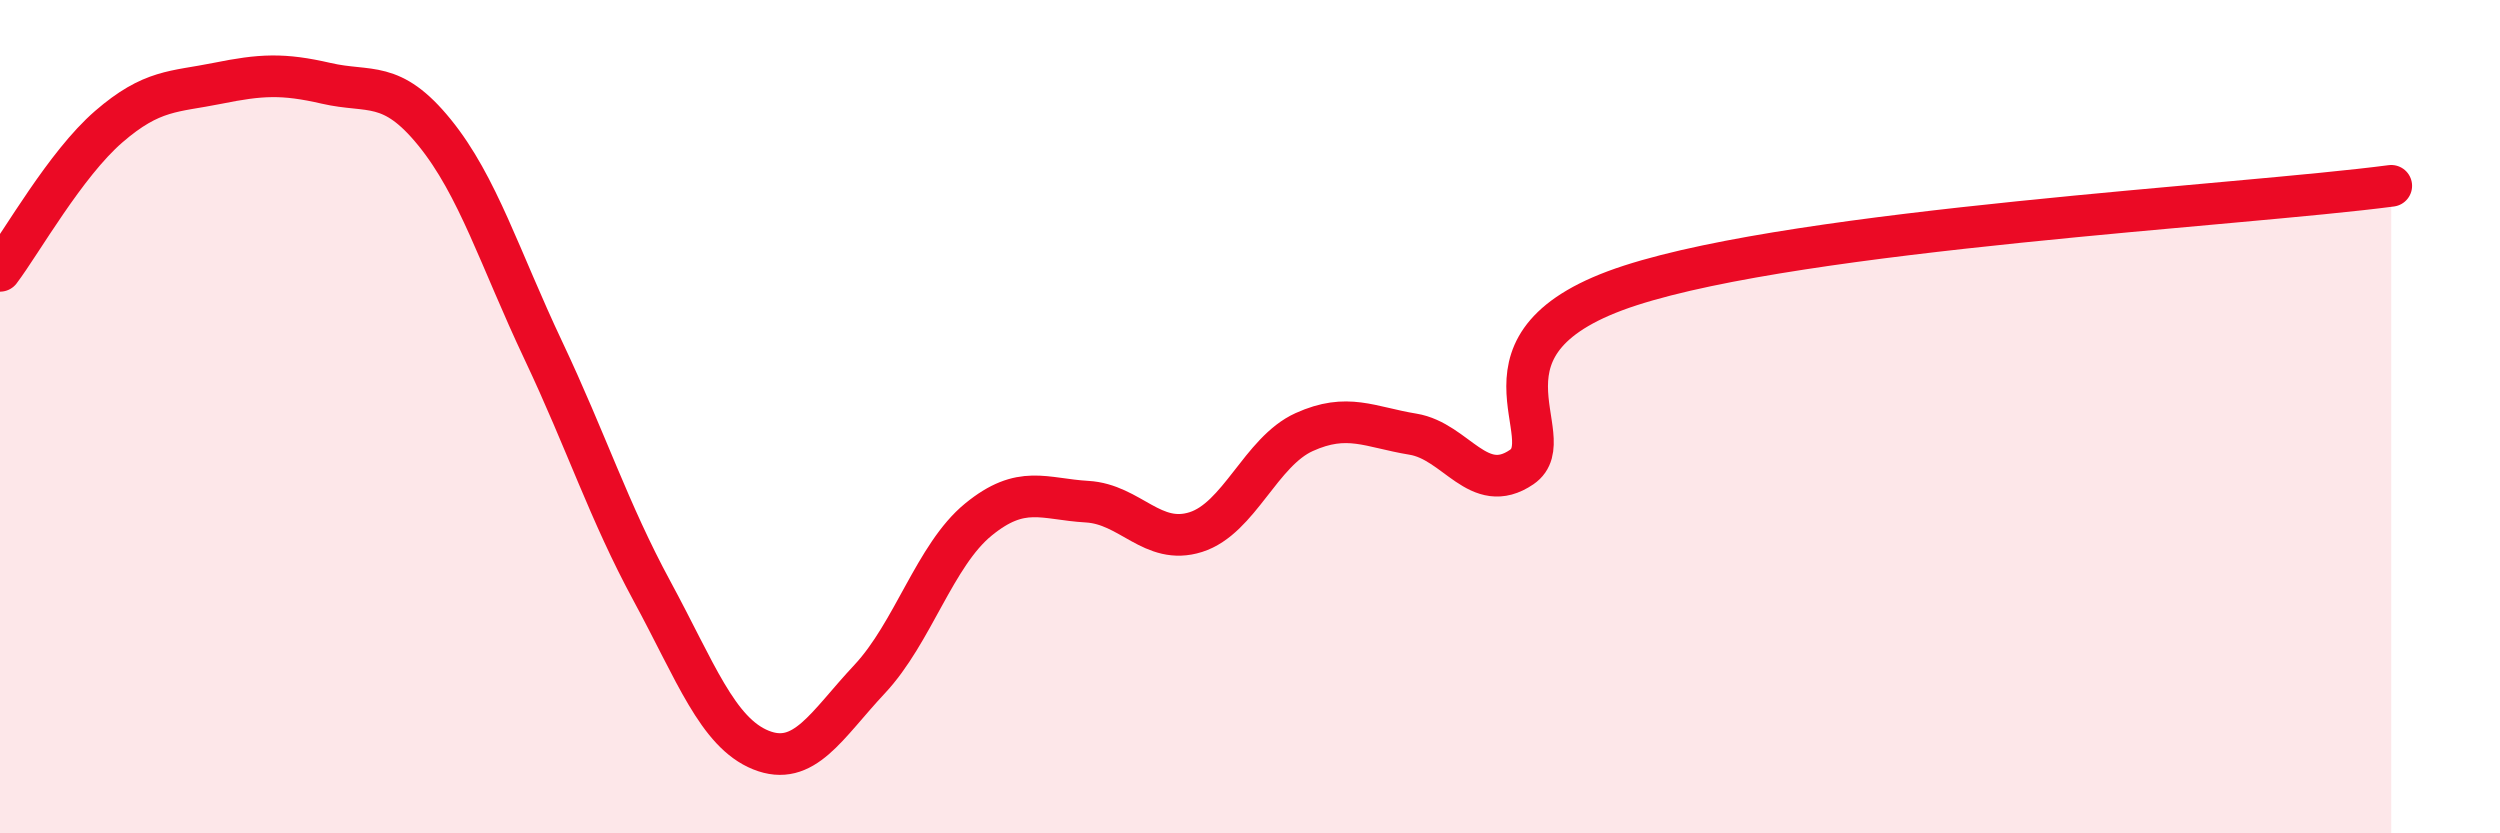 
    <svg width="60" height="20" viewBox="0 0 60 20" xmlns="http://www.w3.org/2000/svg">
      <path
        d="M 0,6.5 C 0.52,5.81 1.57,3.94 2.61,3.04 C 3.65,2.14 4.18,2.21 5.22,2 C 6.26,1.79 6.79,1.76 7.83,2 C 8.87,2.24 9.39,1.9 10.43,3.18 C 11.47,4.46 12,6.21 13.04,8.41 C 14.08,10.61 14.61,12.27 15.65,14.19 C 16.69,16.11 17.22,17.58 18.26,18 C 19.3,18.42 19.83,17.41 20.87,16.3 C 21.91,15.19 22.44,13.32 23.48,12.47 C 24.52,11.62 25.05,11.98 26.09,12.04 C 27.13,12.1 27.66,13.1 28.7,12.77 C 29.74,12.44 30.26,10.84 31.3,10.37 C 32.34,9.9 32.87,10.25 33.91,10.42 C 34.95,10.59 35.48,11.92 36.52,11.21 C 37.56,10.5 34.96,8.2 39.13,6.85 C 43.3,5.5 53.74,4.94 57.39,4.46L57.39 20L0 20Z"
        fill="#EB0A25"
        opacity="0.1"
        stroke-linecap="round"
        stroke-linejoin="round"
      />
      <path
        d="M 0,6.5 C 0.52,5.81 1.57,3.94 2.61,3.04 C 3.65,2.14 4.18,2.21 5.22,2 C 6.26,1.79 6.79,1.76 7.83,2 C 8.87,2.24 9.39,1.9 10.43,3.18 C 11.47,4.46 12,6.21 13.04,8.41 C 14.08,10.61 14.61,12.27 15.65,14.19 C 16.69,16.11 17.22,17.58 18.26,18 C 19.3,18.42 19.83,17.41 20.87,16.3 C 21.91,15.19 22.44,13.32 23.48,12.47 C 24.52,11.62 25.05,11.98 26.09,12.04 C 27.13,12.1 27.66,13.1 28.7,12.77 C 29.74,12.44 30.26,10.84 31.3,10.37 C 32.34,9.9 32.87,10.25 33.91,10.42 C 34.95,10.59 35.48,11.92 36.52,11.21 C 37.56,10.5 34.96,8.2 39.13,6.85 C 43.3,5.5 53.74,4.94 57.39,4.46"
        stroke="#EB0A25"
        stroke-width="1"
        fill="none"
        stroke-linecap="round"
        stroke-linejoin="round"
      />
    </svg>
  